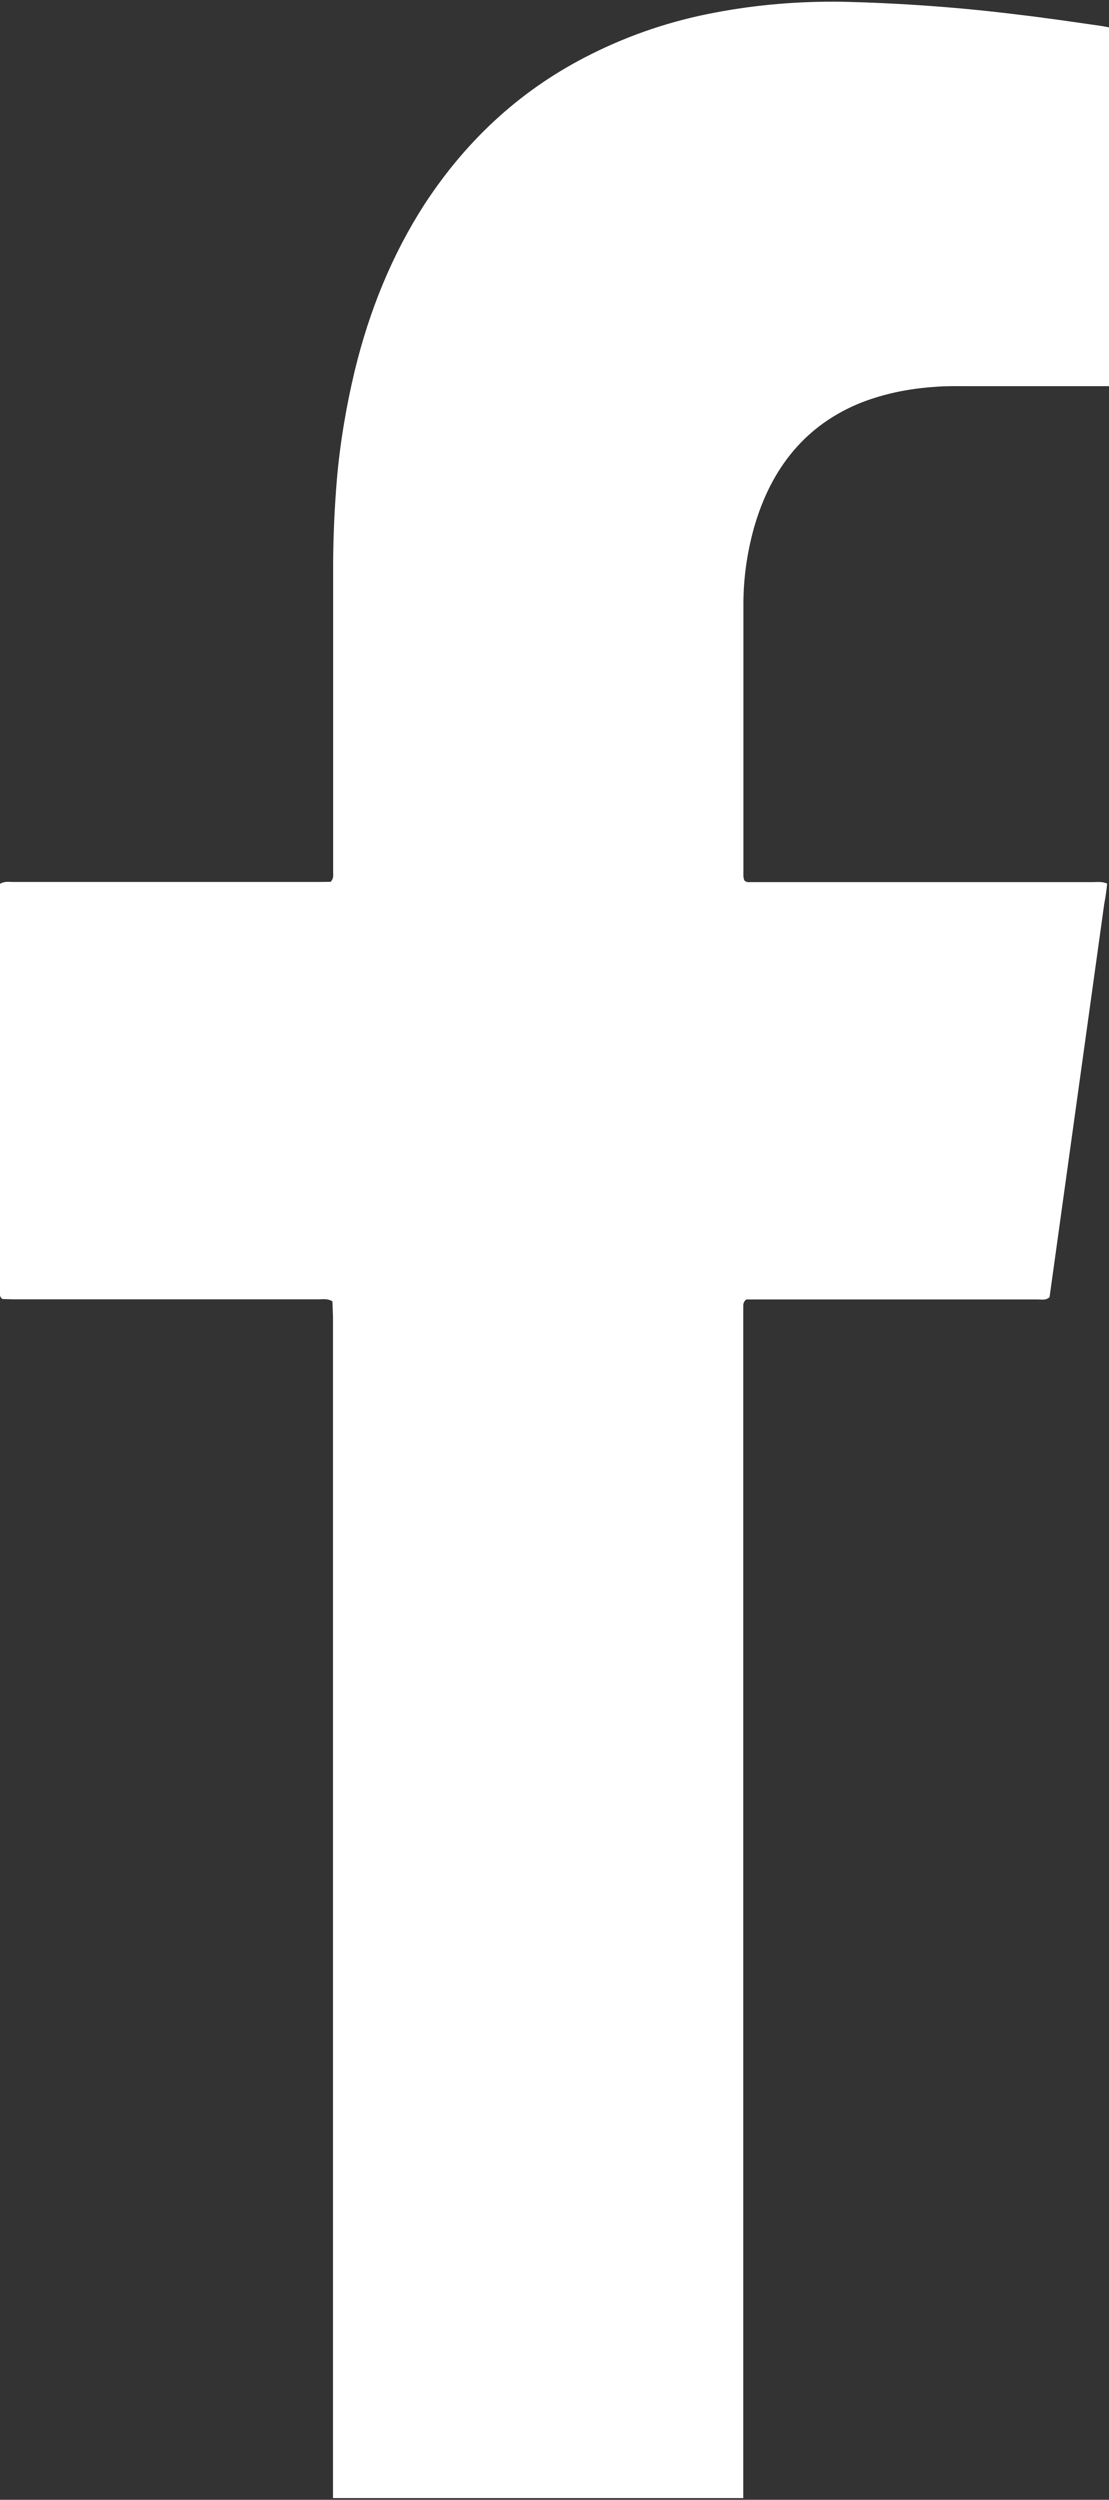 <?xml version="1.0" encoding="utf-8"?>
<!-- Generator: Adobe Illustrator 16.0.0, SVG Export Plug-In . SVG Version: 6.00 Build 0)  -->
<!DOCTYPE svg PUBLIC "-//W3C//DTD SVG 1.1//EN" "http://www.w3.org/Graphics/SVG/1.1/DTD/svg11.dtd">
<svg version="1.1" id="Layer_1" xmlns="http://www.w3.org/2000/svg" xmlns:xlink="http://www.w3.org/1999/xlink" x="0px" y="0px"
	 width="7.723px" height="17.4px" viewBox="0 0 7.723 17.4" enable-background="new 0 0 7.723 17.4" xml:space="preserve">
<rect x="0" y="0" width="7.723" height="17.4" fill="#333333" stroke="none"/>
<path fill="#FFFFFF" d="M7.816,2.572v-2.31c0-0.019,0.005-0.039-0.015-0.057C7.766,0.199,7.72,0.19,7.678,0.182
	c-0.195-0.028-0.39-0.057-0.587-0.08c-0.407-0.051-0.815-0.08-1.227-0.09C5.568,0.008,5.27,0.032,4.978,0.088
	c-0.3,0.056-0.586,0.152-0.855,0.286C3.647,0.61,3.26,0.957,2.955,1.424C2.729,1.775,2.572,2.163,2.471,2.578
	c-0.06,0.25-0.103,0.505-0.125,0.76C2.33,3.532,2.321,3.725,2.32,3.92v2.15c0,0.023,0.005,0.043-0.017,0.068L2.217,6.139H0.088
	C0.062,6.139,0.031,6.133,0,6.152v2.833c0,0.019-0.006,0.041,0.017,0.057l0.077,0.002h2.125c0.028,0,0.061-0.007,0.096,0.014
	l0.004,0.109v8.221h2.857V9.102c0-0.021-0.002-0.038,0.021-0.057H7.23c0.026,0,0.052,0.008,0.079-0.016L7.69,6.29
	c0.009-0.047,0.016-0.093,0.02-0.14C7.674,6.135,7.642,6.14,7.613,6.14H5.23c-0.015,0-0.033,0.004-0.047-0.013
	C5.175,6.107,5.177,6.086,5.177,6.064V4.206c0-0.18,0.025-0.356,0.073-0.53C5.371,3.25,5.618,2.953,6.001,2.801
	c0.164-0.063,0.331-0.096,0.506-0.108c0.078-0.007,0.164-0.005,0.245-0.005h0.975c0.027,0,0.057,0.009,0.083-0.014
	C7.822,2.64,7.818,2.605,7.816,2.572L7.816,2.572z"/>
</svg>
